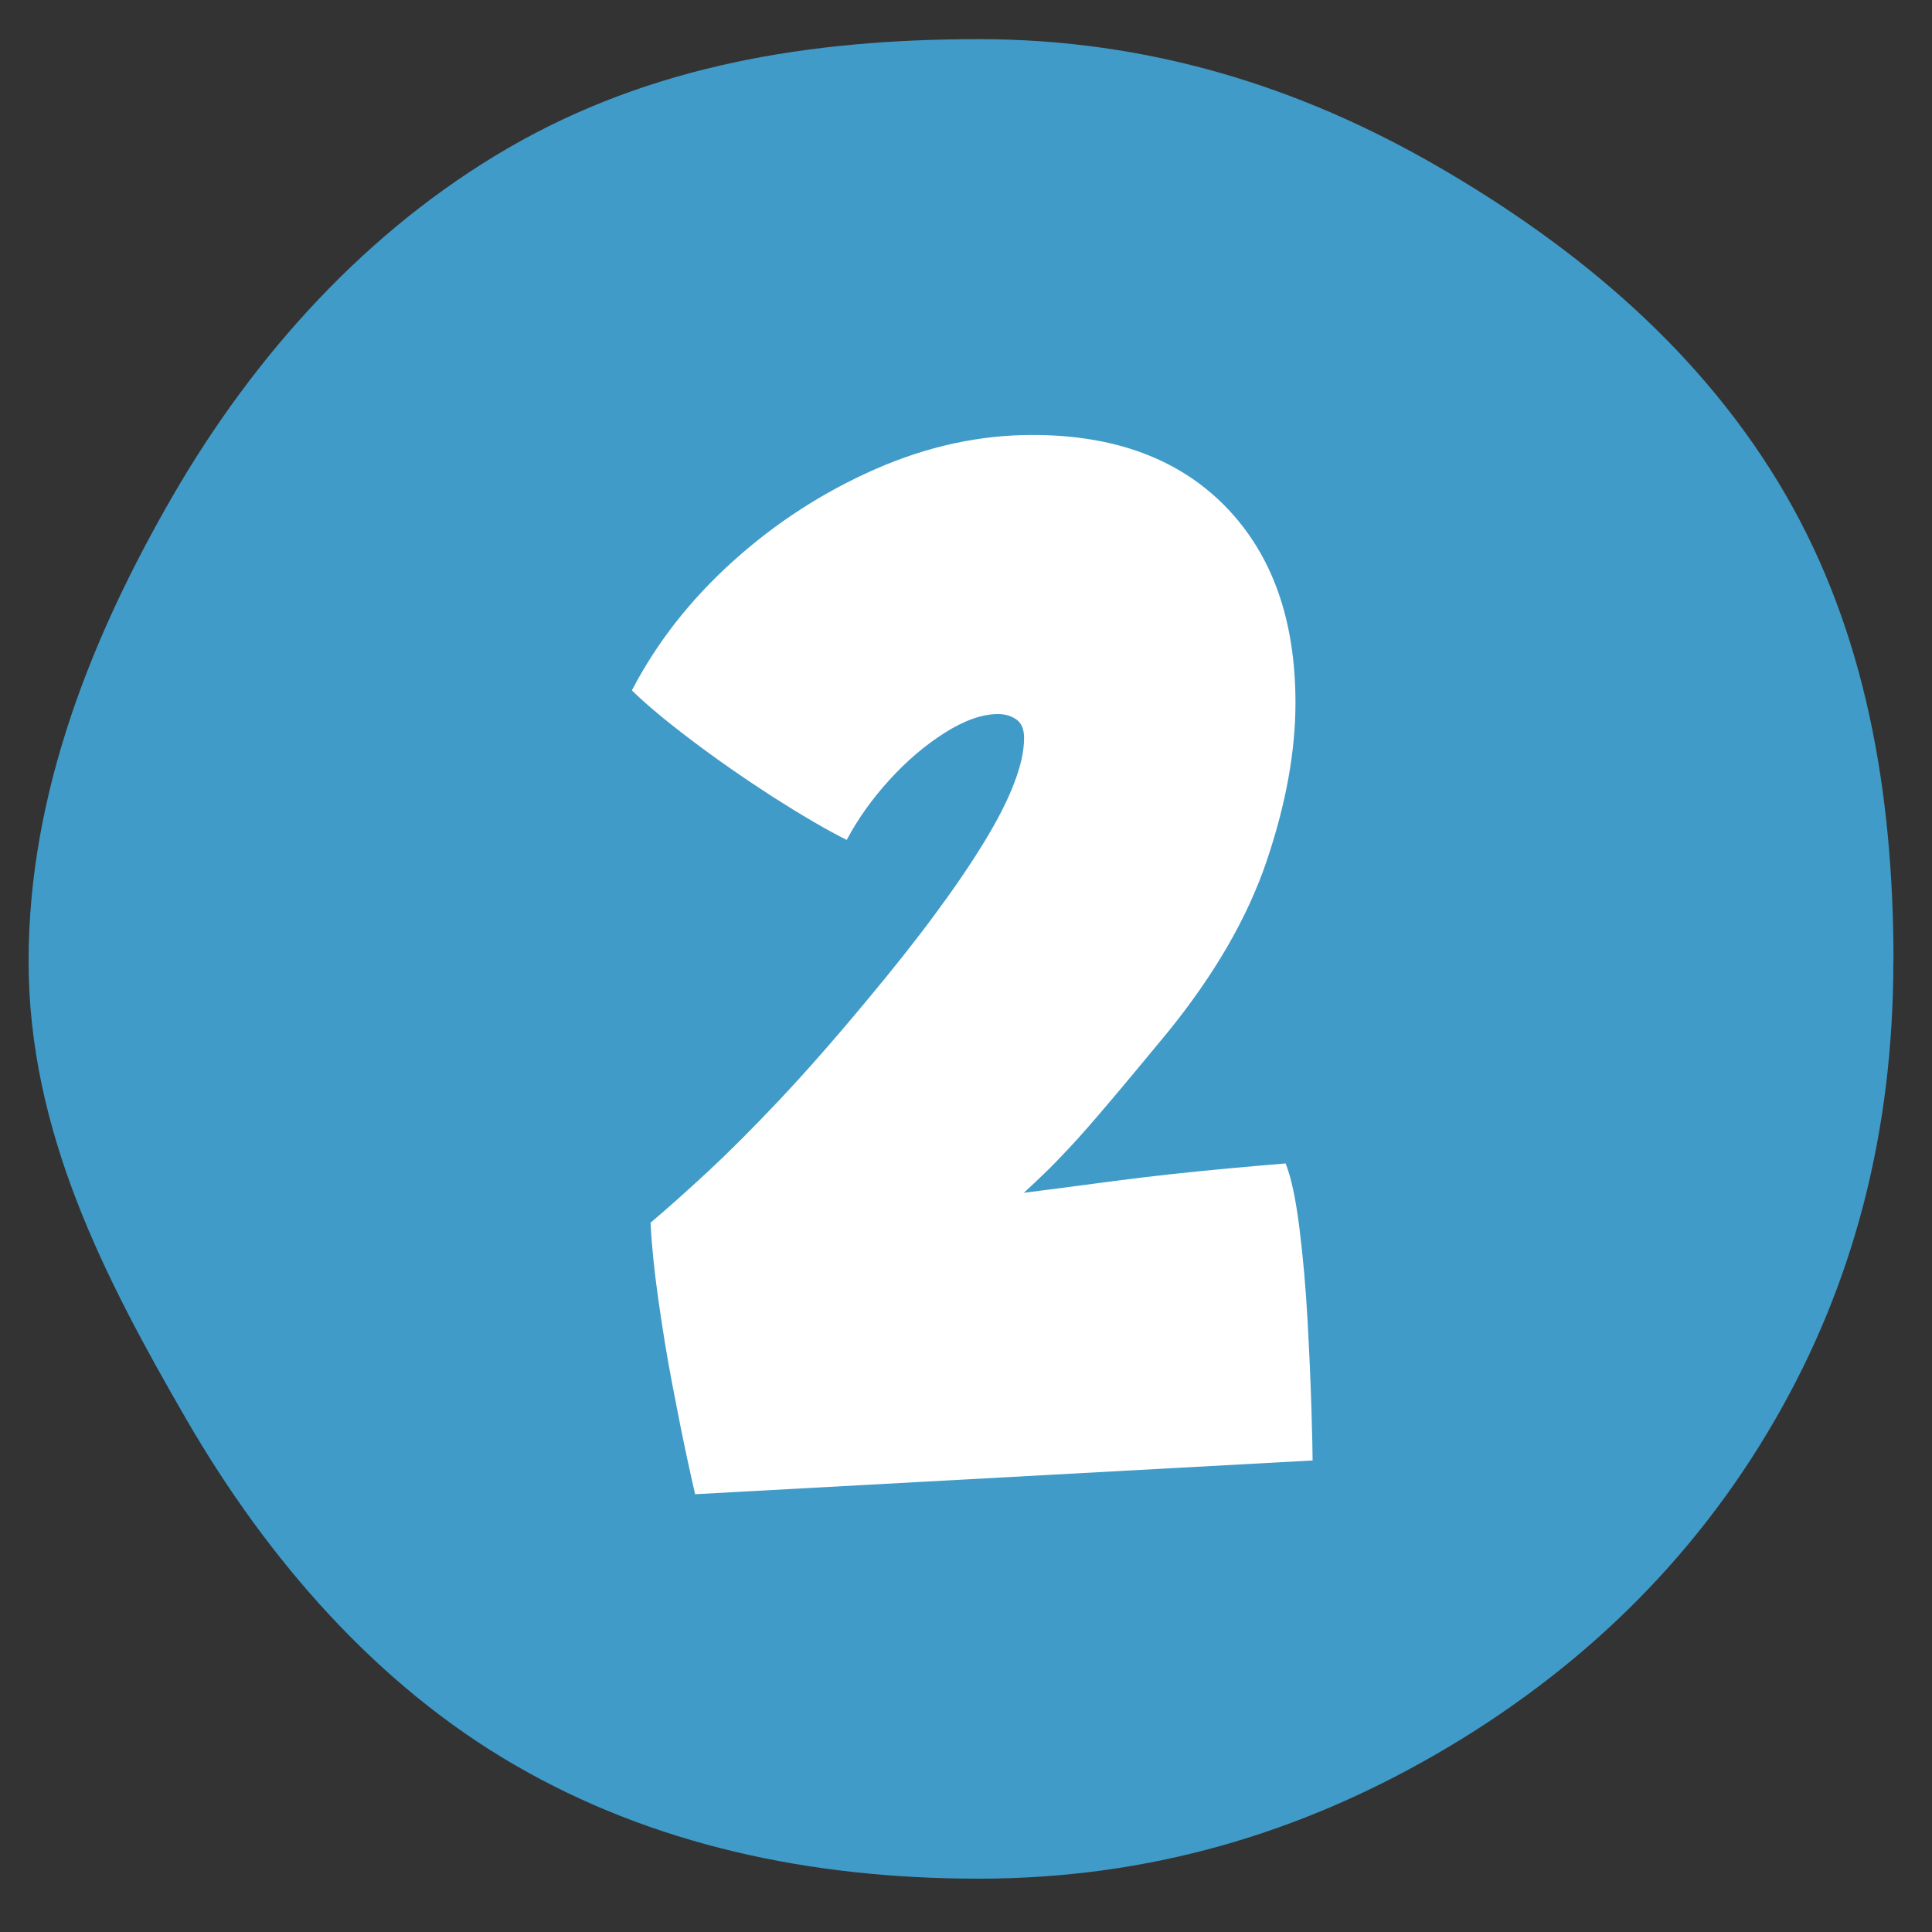 <svg viewBox="0 0 150 150" xmlns="http://www.w3.org/2000/svg" id="Layer_1"><rect x="0" y="0" width="150" height="150" fill="#333333" stroke="none"/><defs><style>.cls-1{fill:#fff;}.cls-2{fill:#409bc8;}</style></defs><path d="M147,74.62c0,13.2-3.05,25.02-9.22,35.67-6.36,10.99-15.26,19.53-26.25,25.89-10.66,6.16-22.34,9.68-35.54,9.68s-25.38-2.66-36.03-8.83-19.16-15.88-25.52-26.88S2.22,87.82,2.22,74.62s5.04-25.47,11.2-36.13c6.36-10.99,15.11-20.68,26.11-27.04S62.8,3.04,76,3.04s24.97,3.71,35.62,9.88c10.99,6.36,20.68,14.54,27.04,25.53,6.16,10.66,8.35,22.98,8.35,36.18Z" class="cls-2"></path><path d="M99.82,90.34c.44,1.11.79,2.79,1.07,5.03.28,2.24.49,4.64.63,7.18.14,2.54.24,4.82.3,6.85s.09,3.36.09,3.99l-47.94,2.62c-.08-.32-.29-1.26-.63-2.83-.34-1.57-.71-3.44-1.13-5.63-.42-2.18-.78-4.41-1.1-6.67-.32-2.26-.52-4.25-.6-5.95,1.31-1.11,2.78-2.42,4.41-3.93,1.63-1.51,3.46-3.34,5.51-5.51,2.04-2.16,4.34-4.77,6.88-7.83,2.02-2.42,3.79-4.65,5.3-6.7,1.51-2.04,2.78-3.91,3.81-5.6,1.03-1.69,1.81-3.21,2.32-4.56.52-1.35.77-2.52.77-3.51,0-.67-.2-1.15-.6-1.43-.4-.28-.87-.42-1.43-.42-1.23,0-2.61.49-4.14,1.46-1.53.97-2.97,2.2-4.32,3.69-1.35,1.49-2.44,3.03-3.28,4.62-1.59-.79-3.49-1.91-5.72-3.33-2.22-1.43-4.35-2.91-6.37-4.44-2.02-1.53-3.55-2.81-4.59-3.84,1.94-3.73,4.58-7.09,7.89-10.06,3.31-2.98,6.99-5.35,11.02-7.12,4.03-1.77,8.09-2.65,12.18-2.65,6.39,0,11.39,1.86,15.01,5.57,3.61,3.71,5.42,8.78,5.42,15.22,0,3.77-.74,7.86-2.23,12.27-1.49,4.41-4.06,8.85-7.71,13.34-1.87,2.26-3.4,4.11-4.62,5.54-1.21,1.43-2.2,2.56-2.98,3.39s-1.43,1.51-1.97,2.02c-.54.52-1.06,1.01-1.58,1.49.95-.12,2.03-.26,3.25-.42,1.21-.16,2.5-.33,3.87-.51,1.37-.18,2.79-.35,4.26-.51,1.47-.16,2.96-.31,4.47-.45,1.51-.14,3-.27,4.47-.39Z" class="cls-1"></path></svg>